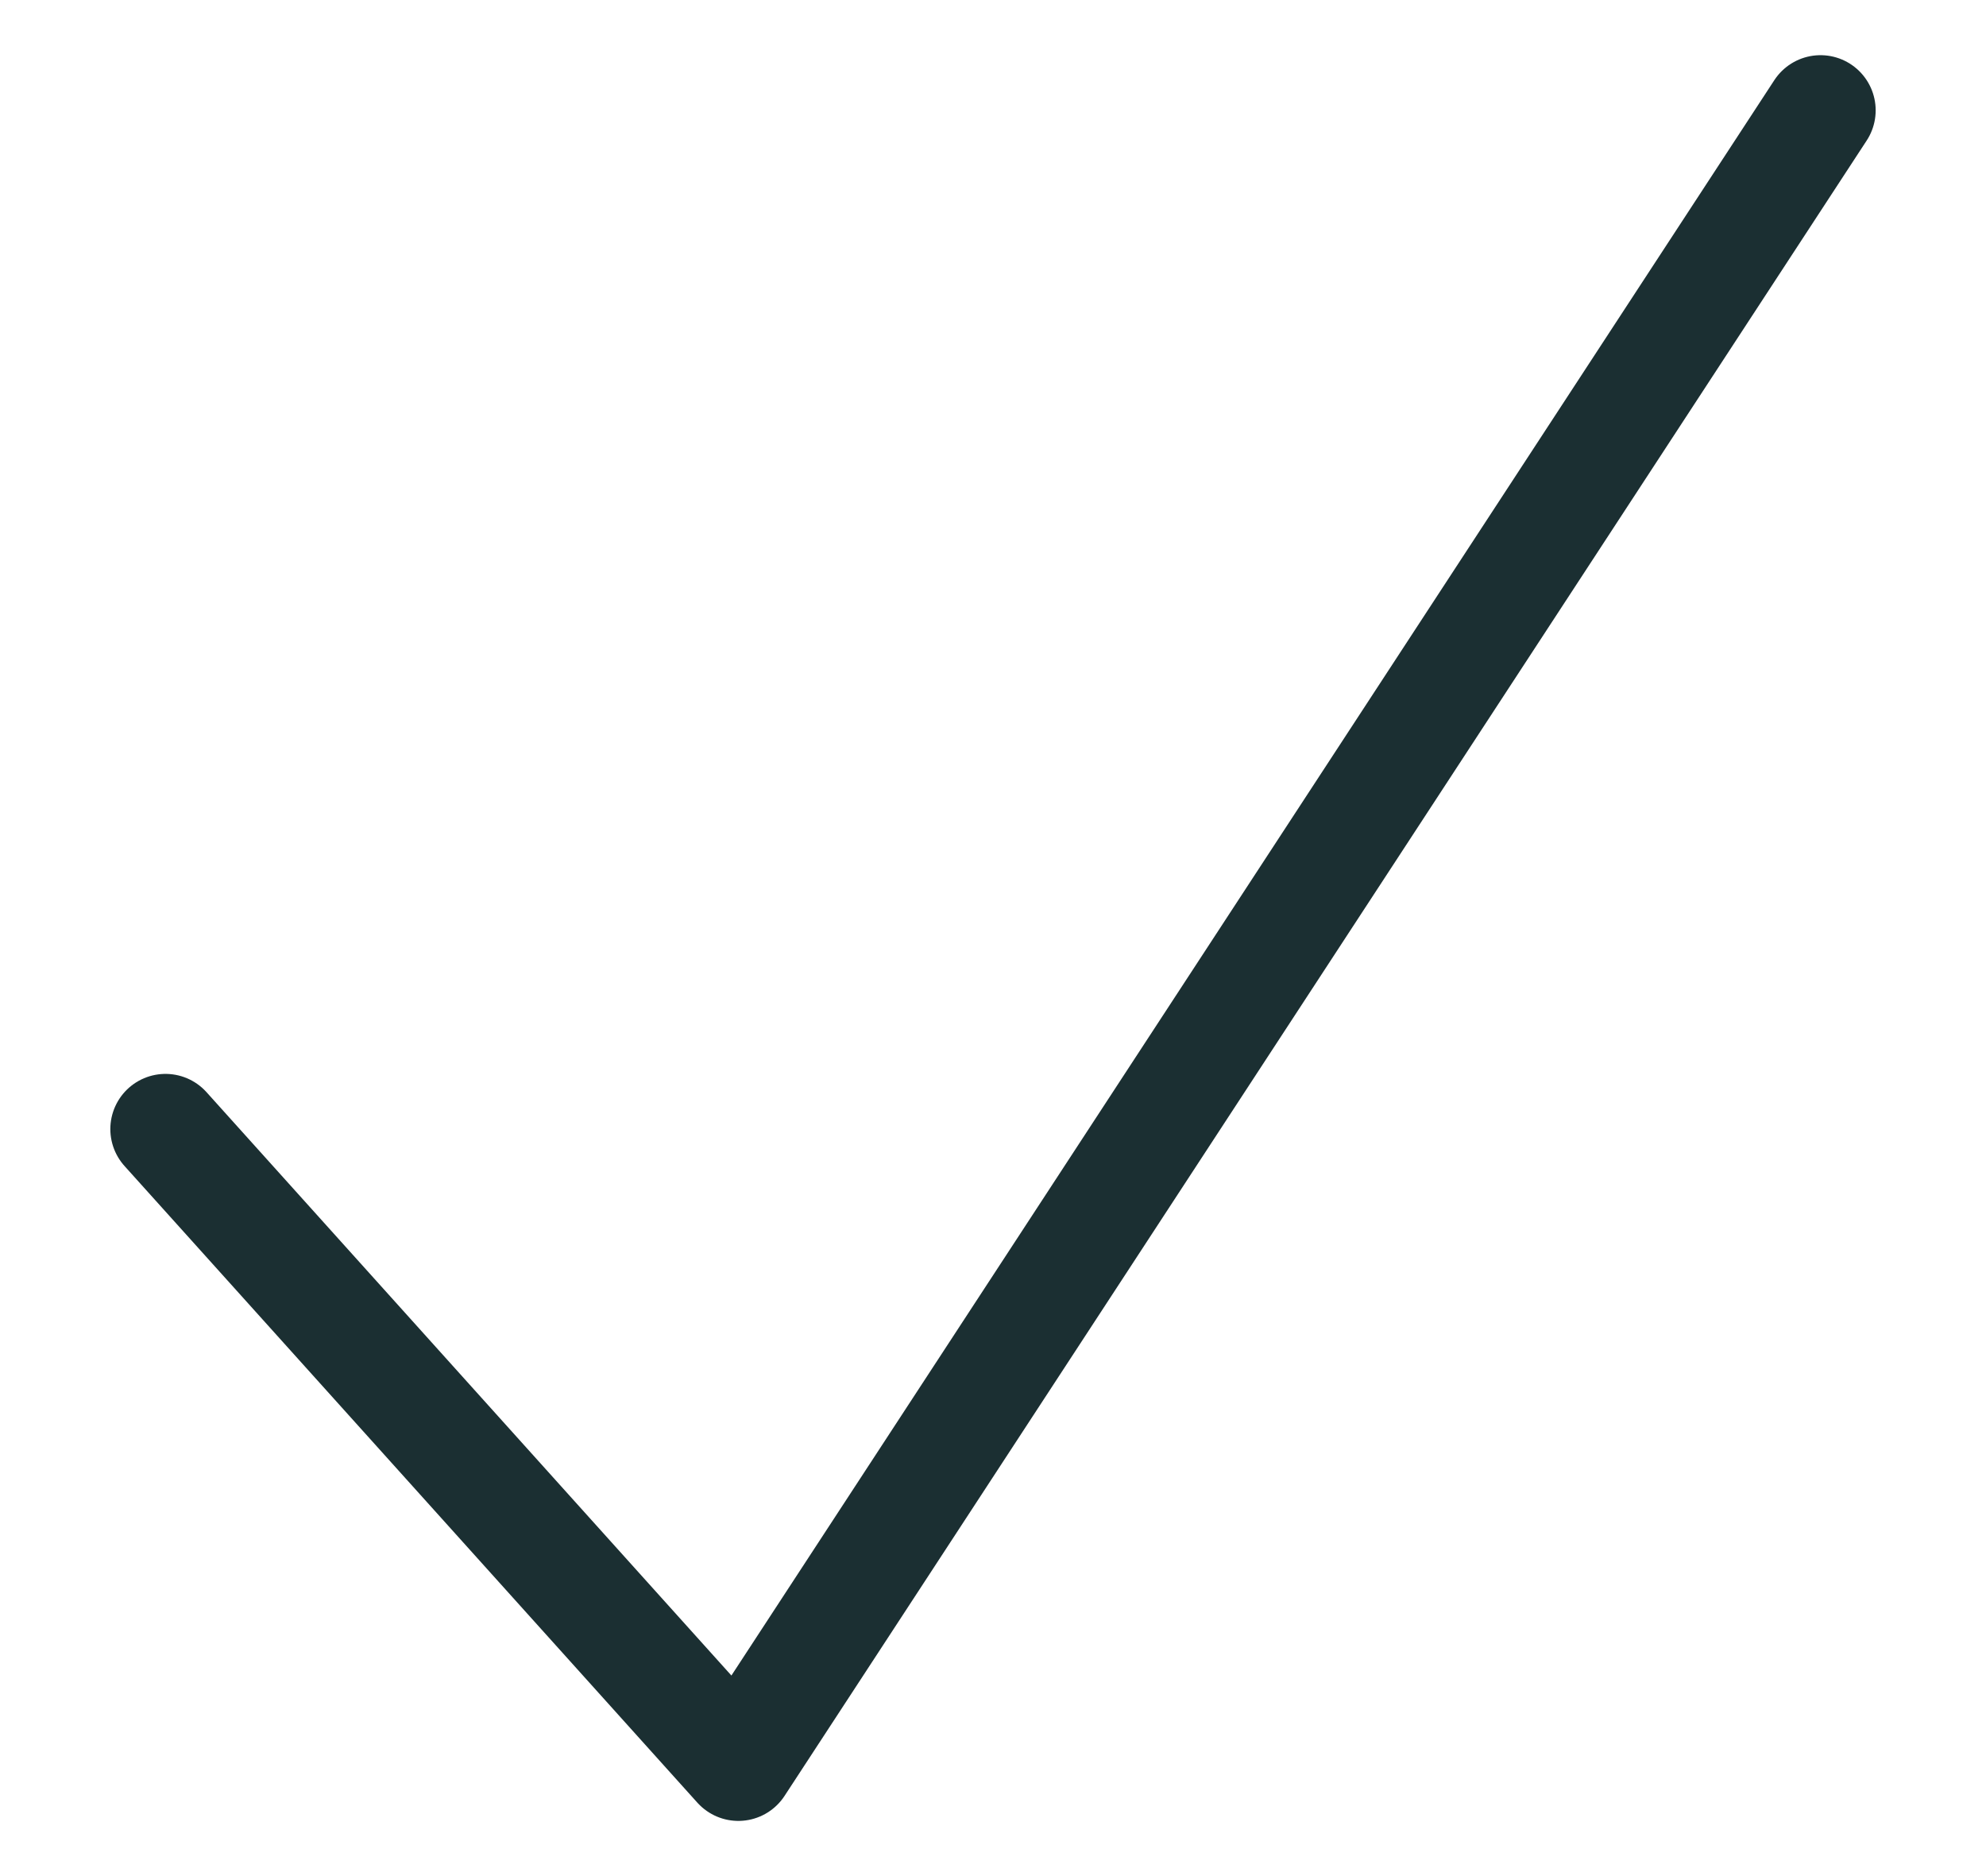<?xml version="1.0" encoding="UTF-8"?>
<svg xmlns="http://www.w3.org/2000/svg" width="18" height="17" viewBox="0 0 18 17" fill="none">
  <g filter="url(#filter0_d_1594_5567)">
    <path d="M1.5 9.731L6.692 15.5L16.5 0.5" stroke="#1B2F32" stroke-linecap="round" stroke-linejoin="round"></path>
  </g>
  <defs>
    <filter id="filter0_d_1594_5567" x="0.5" y="0" width="17" height="17" filterUnits="userSpaceOnUse" color-interpolation-filters="sRGB">
      <feFlood flood-opacity="0" result="BackgroundImageFix"></feFlood>
      <feColorMatrix in="SourceAlpha" type="matrix" values="0 0 0 0 0 0 0 0 0 0 0 0 0 0 0 0 0 0 127 0" result="hardAlpha"></feColorMatrix>
      <feOffset dy="0.5"></feOffset>
      <feGaussianBlur stdDeviation="0.25"></feGaussianBlur>
      <feColorMatrix type="matrix" values="0 0 0 0 0 0 0 0 0 0 0 0 0 0 0 0 0 0 0.2 0"></feColorMatrix>
      <feBlend mode="normal" in2="BackgroundImageFix" result="effect1_dropShadow_1594_5567"></feBlend>
      <feBlend mode="normal" in="SourceGraphic" in2="effect1_dropShadow_1594_5567" result="shape"></feBlend>
    </filter>
  </defs>
</svg>
